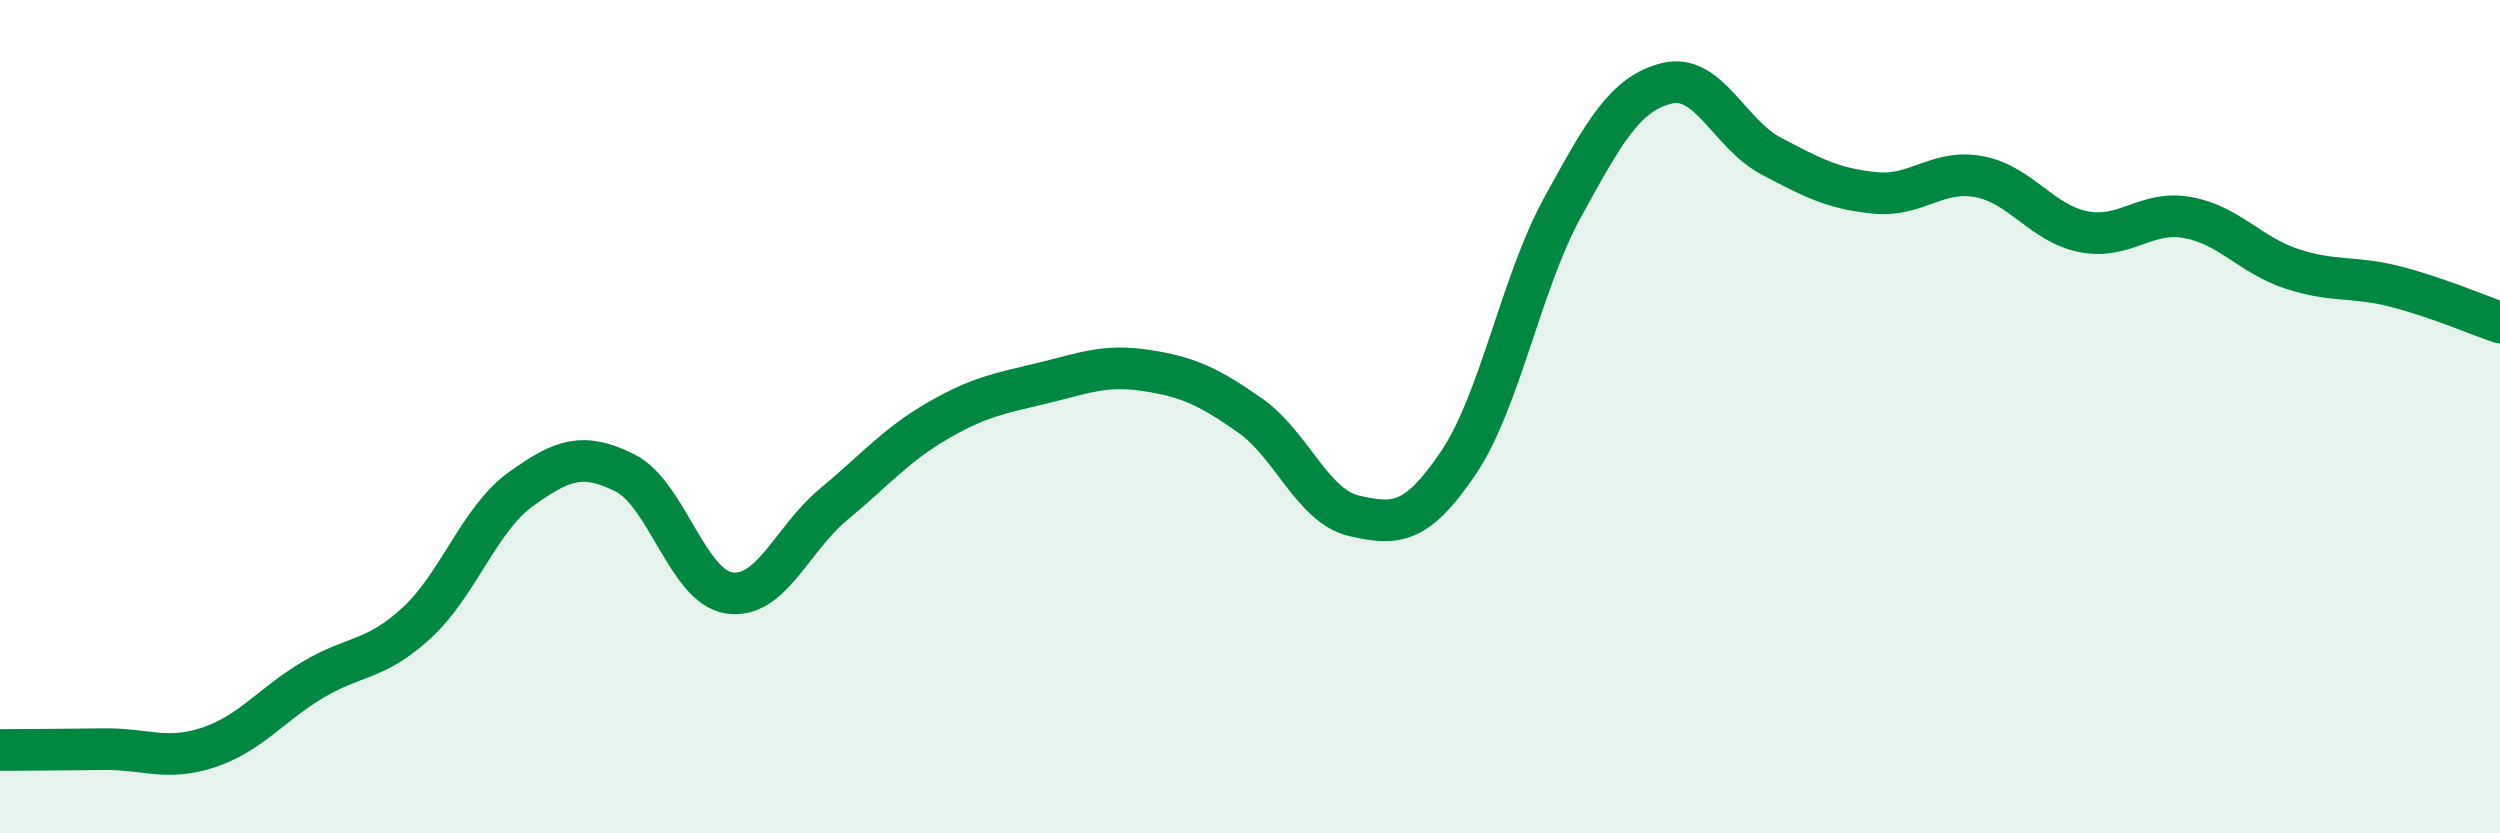 
    <svg width="60" height="20" viewBox="0 0 60 20" xmlns="http://www.w3.org/2000/svg">
      <path
        d="M 0,18 C 0.5,18 1.5,17.99 2.5,17.98 C 3.5,17.97 4,18.27 5,17.94 C 6,17.61 6.5,16.92 7.5,16.32 C 8.5,15.72 9,15.87 10,14.95 C 11,14.03 11.5,12.46 12.5,11.74 C 13.5,11.02 14,10.85 15,11.35 C 16,11.85 16.5,14.08 17.5,14.23 C 18.5,14.38 19,12.94 20,12.11 C 21,11.28 21.5,10.68 22.5,10.1 C 23.5,9.52 24,9.44 25,9.2 C 26,8.96 26.5,8.74 27.5,8.89 C 28.5,9.04 29,9.27 30,9.97 C 31,10.67 31.5,12.15 32.5,12.38 C 33.5,12.61 34,12.59 35,11.11 C 36,9.63 36.5,6.8 37.5,4.98 C 38.5,3.16 39,2.25 40,2 C 41,1.75 41.5,3.21 42.5,3.74 C 43.5,4.27 44,4.53 45,4.63 C 46,4.73 46.5,4.05 47.5,4.24 C 48.5,4.43 49,5.36 50,5.56 C 51,5.76 51.5,5.04 52.5,5.22 C 53.5,5.4 54,6.12 55,6.45 C 56,6.78 56.5,6.62 57.5,6.88 C 58.5,7.14 59.5,7.57 60,7.74L60 20L0 20Z"
        fill="#008740"
        opacity="0.1"
        stroke-linecap="round"
        stroke-linejoin="round"
      />
      <path
        d="M 0,18 C 0.5,18 1.5,17.99 2.5,17.98 C 3.5,17.97 4,18.27 5,17.94 C 6,17.61 6.5,16.92 7.5,16.32 C 8.5,15.72 9,15.87 10,14.95 C 11,14.03 11.5,12.46 12.5,11.74 C 13.5,11.02 14,10.85 15,11.35 C 16,11.85 16.5,14.08 17.5,14.23 C 18.5,14.38 19,12.94 20,12.11 C 21,11.28 21.5,10.68 22.5,10.1 C 23.5,9.52 24,9.44 25,9.2 C 26,8.96 26.5,8.74 27.5,8.89 C 28.5,9.04 29,9.27 30,9.97 C 31,10.67 31.5,12.15 32.5,12.38 C 33.5,12.61 34,12.59 35,11.11 C 36,9.63 36.5,6.8 37.5,4.98 C 38.5,3.16 39,2.25 40,2 C 41,1.75 41.5,3.21 42.5,3.74 C 43.5,4.27 44,4.53 45,4.63 C 46,4.73 46.5,4.05 47.5,4.24 C 48.5,4.43 49,5.36 50,5.56 C 51,5.76 51.5,5.04 52.5,5.22 C 53.5,5.4 54,6.12 55,6.45 C 56,6.78 56.5,6.62 57.5,6.88 C 58.5,7.14 59.5,7.57 60,7.74"
        stroke="#008740"
        stroke-width="1"
        fill="none"
        stroke-linecap="round"
        stroke-linejoin="round"
      />
    </svg>
  